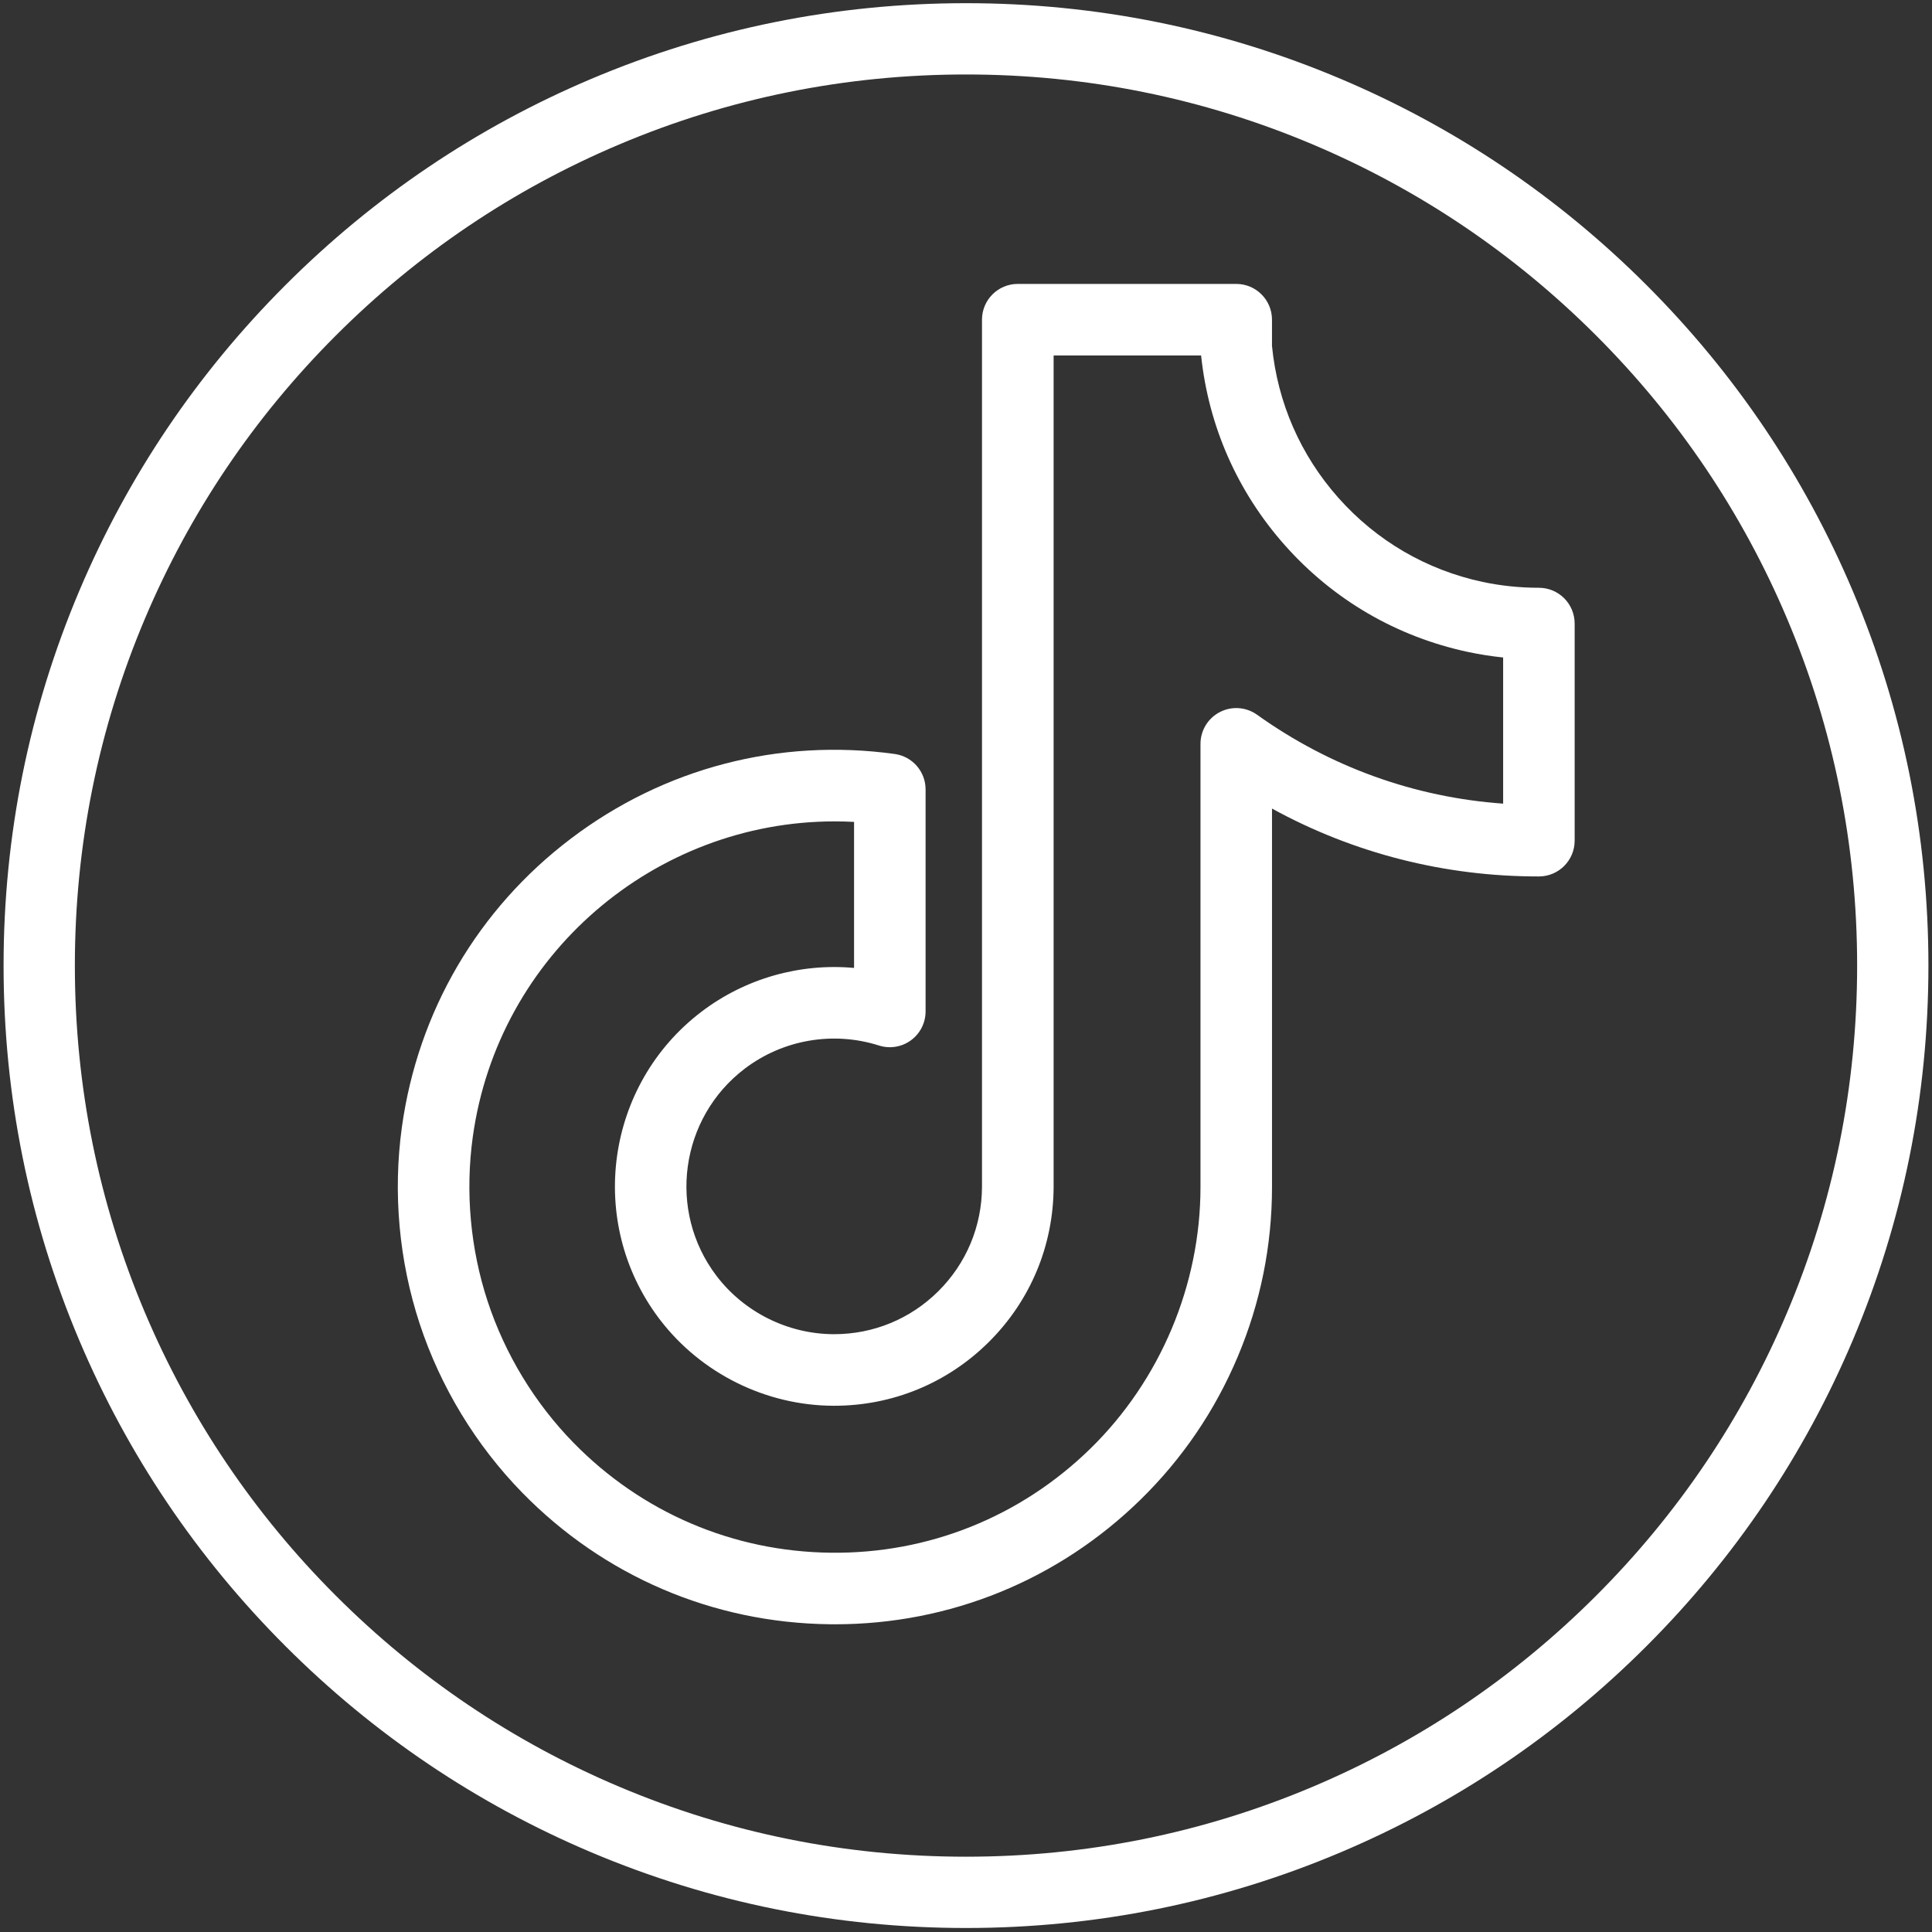 <?xml version="1.0" encoding="utf-8"?>
<!-- Generator: Adobe Illustrator 27.5.0, SVG Export Plug-In . SVG Version: 6.00 Build 0)  -->
<svg version="1.1" id="Vrstva_1" xmlns="http://www.w3.org/2000/svg" xmlns:xlink="http://www.w3.org/1999/xlink" x="0px" y="0px"
	 viewBox="0 0 1080 1080" style="enable-background:new 0 0 1080 1080;" xml:space="preserve" fill="#ffffff">
<rect x="0" y="0" width="1080" height="1080" fill="#333333" stroke="none"/>
<g>
	<path class="st0" d="M540,1077.76c-72.62,0-143.08-14.23-209.42-42.28c-64.07-27.1-121.6-65.88-171-115.28
		c-49.4-49.4-88.19-106.93-115.29-171C16.23,682.86,2,612.4,2,539.78S16.23,396.7,44.29,330.36c27.1-64.07,65.89-121.6,115.29-171
		c49.4-49.4,106.94-88.19,171-115.29C396.93,16.01,467.38,1.78,540,1.78c72.62,0,143.08,14.23,209.42,42.29
		c64.07,27.1,121.6,65.89,171,115.29c49.4,49.4,88.19,106.94,115.29,171c28.06,66.34,42.29,136.8,42.29,209.42
		s-14.23,143.08-42.29,209.41c-27.1,64.06-65.89,121.6-115.29,171c-49.4,49.4-106.94,88.19-171,115.28
		C683.08,1063.53,612.62,1077.76,540,1077.76z M540,41.63c-67.26,0-132.49,13.17-193.89,39.14
		c-59.32,25.09-112.59,61.01-158.35,106.77C142,233.29,106.08,286.57,80.99,345.89c-25.97,61.4-39.14,126.64-39.14,193.89
		s13.17,132.49,39.14,193.89c25.09,59.31,61.01,112.59,106.77,158.34c45.76,45.75,99.03,81.67,158.35,106.76
		c61.4,25.97,126.64,39.14,193.89,39.14s132.49-13.17,193.89-39.14c59.32-25.09,112.59-61.01,158.35-106.76
		c45.76-45.75,81.68-99.03,106.77-158.34c25.97-61.4,39.14-126.63,39.14-193.89s-13.17-132.49-39.14-193.89
		C973.92,286.57,938,233.29,892.24,187.54c-45.76-45.76-99.03-81.68-158.35-106.77C672.49,54.8,607.26,41.63,540,41.63z"/>
</g>
<g>
	<g>
		<path class="st0" d="M466.77,907.99c-0.96,0-1.91-0.01-2.88-0.02c-65.28-0.75-126.35-26.88-171.97-73.58
			c-25.89-26.51-45.7-59.13-57.29-94.34c-11.59-35.2-15.04-73.21-9.98-109.93c8.95-64.67,42.53-121.99,94.56-161.39
			c52.04-39.41,116.29-56.19,180.94-47.25c9.89,1.37,17.26,9.82,17.26,19.81V565.4c0,6.38-3.04,12.38-8.2,16.14
			c-5.15,3.77-11.79,4.85-17.87,2.91c-25.59-8.14-53.63-3.31-75.01,12.93c-36.28,27.58-43.38,79.54-15.82,115.82
			c0.01,0.01,0.02,0.03,0.03,0.04c15.45,20.31,39.91,32.49,65.45,32.58c0.1,0,0.2,0,0.3,0c21.97,0,42.64-8.52,58.23-24.01
			c15.67-15.56,24.34-36.3,24.42-58.39V178.71c0-11.05,8.95-20,20-20h122.11c11.05,0,20,8.95,20,20v14.69
			c3.12,31.69,15.93,61.02,37.09,84.86c21.35,24.05,49.25,40.32,80.69,47.05c10.31,2.18,20.89,3.26,31.37,3.26c0.01,0,0.02,0,0.04,0
			c5.3,0,10.38,2.1,14.13,5.84c3.76,3.75,5.87,8.84,5.87,14.16v121.37c0,11.03-8.93,19.98-19.96,20
			c-52.66,0.08-103.62-12.93-149.22-37.94v211.56c0,32.74-6.44,64.65-19.15,94.83c-12.7,30.18-31.01,57.09-54.41,79.98
			C591.51,883.32,530.97,907.98,466.77,907.99z M466.57,459.16c-100.35,0-188.15,74.24-202.29,176.44
			c-4.23,30.71-1.35,62.5,8.35,91.95c9.7,29.44,26.26,56.73,47.91,78.9c38.15,39.05,89.22,60.9,143.81,61.53
			c54.57,0.66,106.15-20.05,145.2-58.21c39.1-38.24,61.53-91.54,61.53-146.21V415.82c0-7.49,4.19-14.36,10.86-17.79
			c6.66-3.43,14.69-2.84,20.78,1.52c40.77,29.17,87.97,46.16,137.54,49.69v-81.7c-6.61-0.69-13.19-1.72-19.69-3.1
			c-0.01,0-0.03-0.01-0.04-0.01c-39.85-8.53-75.21-29.14-102.27-59.62c-26.5-29.85-42.66-66.48-46.84-106.1h-82.44V663.5
			c-0.12,32.85-12.99,63.61-36.23,86.7c-23.14,22.99-53.82,35.63-86.42,35.63c-0.15,0-0.3,0-0.45,0
			c-37.72-0.13-73.87-18.04-96.81-47.93c-0.27-0.33-0.52-0.67-0.77-1.01c-40.45-53.81-29.82-130.55,23.85-171.35
			c24.59-18.68,55.12-27.2,85.28-24.46v-81.63C473.79,459.25,470.17,459.16,466.57,459.16z"/>
	</g>
</g>
</svg>
